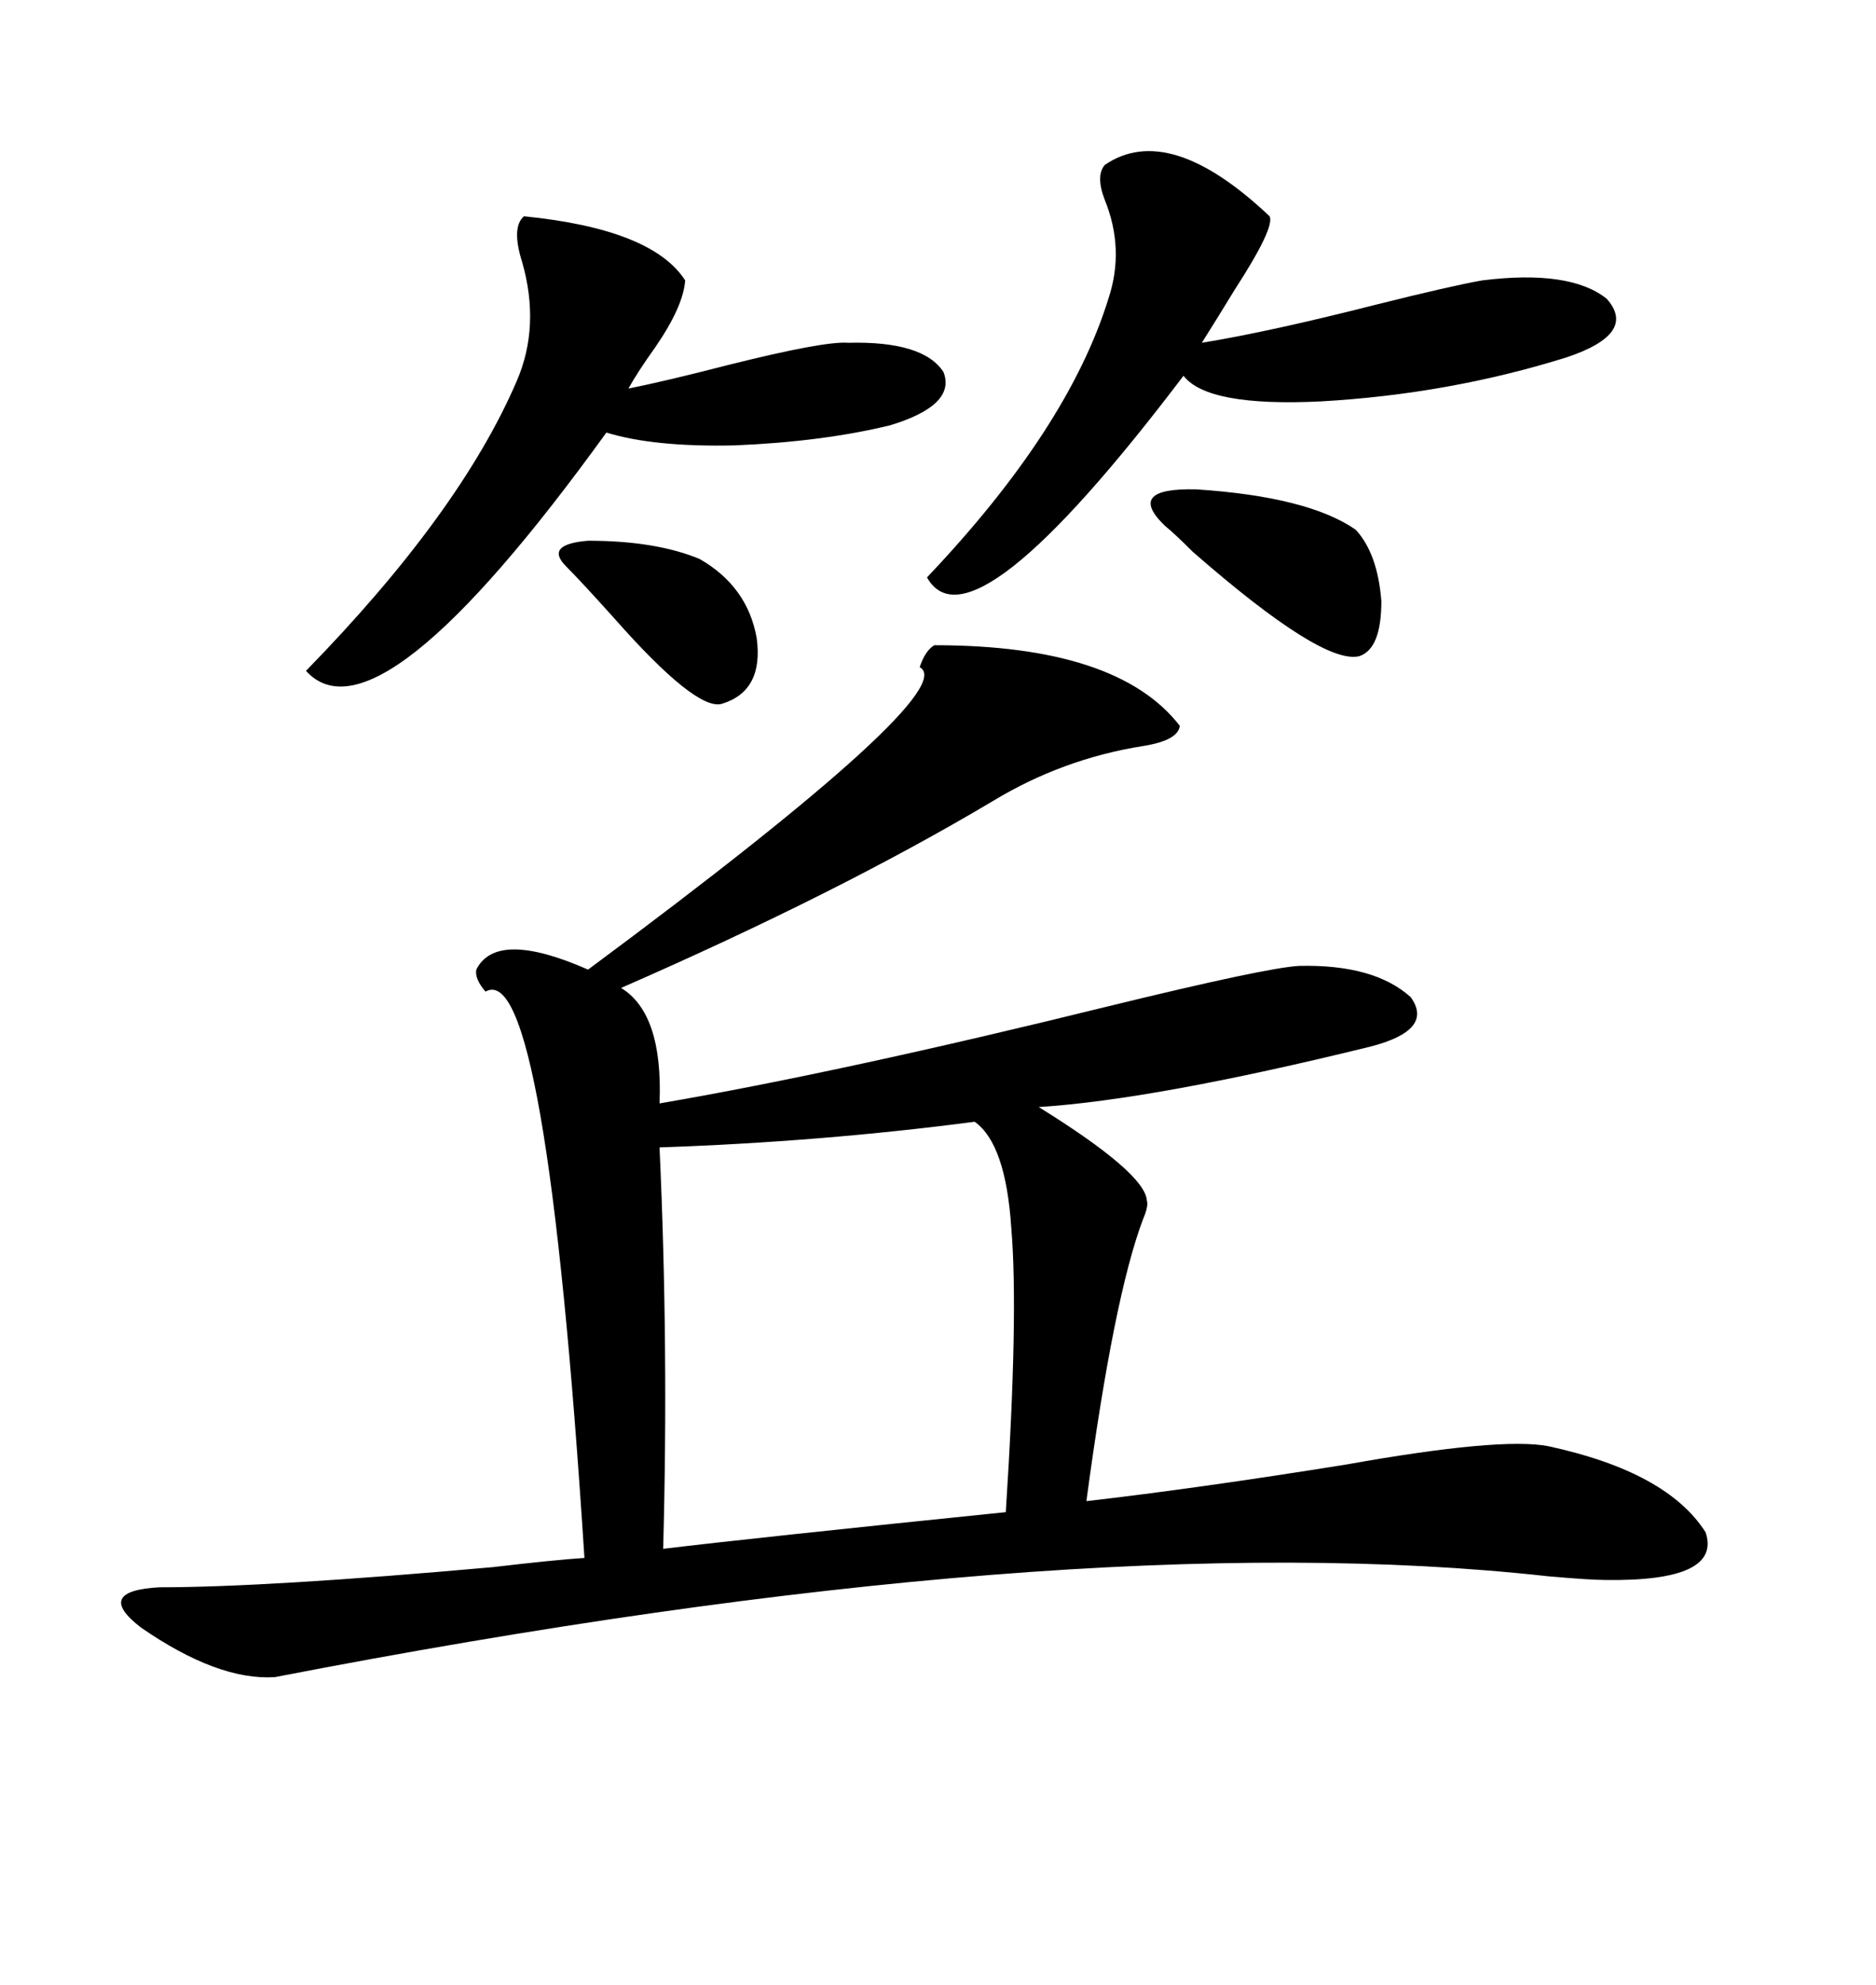 <svg xmlns="http://www.w3.org/2000/svg" xmlns:xlink="http://www.w3.org/1999/xlink" width="300" height="317.285"><path d="M149.41 103.13L149.41 103.13Q178.71 103.13 188.67 116.02L188.67 116.02Q188.38 118.36 182.81 119.24L182.81 119.24Q169.92 121.29 158.79 128.03L158.79 128.03Q134.18 142.68 99.32 157.91L99.32 157.91Q106.05 162.01 105.47 176.37L105.47 176.37Q134.47 171.39 177.25 160.84L177.25 160.84Q202.44 154.69 207.71 154.39L207.71 154.39Q219.73 154.10 225.59 159.38L225.59 159.38Q229.39 164.65 219.14 167.29L219.14 167.29Q184.57 175.78 166.11 176.95L166.11 176.95Q183.11 187.50 183.40 191.89L183.40 191.89Q183.69 192.77 182.81 194.82L182.81 194.82Q178.13 207.13 173.73 239.94L173.73 239.94Q191.60 237.89 215.33 234.08L215.33 234.08Q239.94 229.69 247.56 231.15L247.56 231.15Q266.60 235.25 272.75 244.92L272.75 244.92Q275.39 252.83 256.64 252.54L256.64 252.54Q254.30 252.54 247.56 251.95L247.56 251.95Q171.09 243.46 43.95 268.07L43.95 268.07Q34.86 268.65 22.56 260.16L22.56 260.16Q14.94 254.30 25.49 253.71L25.49 253.71Q42.77 253.71 78.81 250.49L78.81 250.49Q88.77 249.32 93.46 249.02L93.46 249.02Q87.30 152.93 77.64 158.50L77.64 158.50Q75.88 156.45 76.17 154.98L76.17 154.98Q79.39 148.54 94.04 154.98L94.04 154.98Q154.10 110.45 147.07 106.64L147.07 106.64Q147.95 104.00 149.41 103.13ZM155.86 179.30L155.86 179.30Q131.25 182.52 105.47 183.40L105.47 183.40Q106.93 215.33 106.05 247.56L106.05 247.56Q120.70 245.80 160.84 241.70L160.84 241.70Q162.89 210.06 161.72 196.29L161.72 196.29Q160.84 182.81 155.86 179.30ZM176.66 26.37L176.66 26.37Q186.91 19.34 203.03 34.57L203.03 34.57Q203.91 36.33 197.46 46.29L197.46 46.29Q194.24 51.56 192.19 54.79L192.19 54.79Q203.03 53.03 220.31 48.63L220.31 48.63Q232.03 45.70 237.01 44.82L237.01 44.82Q251.07 43.07 256.93 47.75L256.93 47.75Q261.91 53.32 250.49 57.13L250.49 57.13Q231.74 62.99 211.23 64.16L211.23 64.16Q193.07 65.04 189.26 60.06L189.26 60.06Q155.27 104.88 148.24 92.29L148.24 92.29Q170.80 68.55 177.25 47.75L177.25 47.75Q179.88 39.84 176.66 31.93L176.66 31.93Q175.20 28.13 176.66 26.37ZM83.79 34.57L83.79 34.57Q104.30 36.62 109.57 44.82L109.57 44.82Q109.28 48.93 104.88 55.37L104.88 55.37Q101.95 59.47 100.49 62.11L100.49 62.11Q106.35 60.94 116.60 58.30L116.60 58.30Q131.84 54.49 135.64 54.79L135.64 54.79Q147.66 54.49 150.88 59.47L150.88 59.47Q152.93 64.75 142.38 67.97L142.38 67.97Q131.54 70.61 117.48 71.19L117.48 71.19Q104.59 71.48 96.97 69.14L96.97 69.14Q60.35 119.82 48.93 107.23L48.93 107.23Q73.54 82.03 82.62 60.94L82.62 60.94Q86.43 52.15 83.50 41.89L83.50 41.89Q81.74 36.33 83.79 34.57ZM216.80 84.67L216.80 84.67Q220.31 88.48 220.90 96.09L220.90 96.09Q220.90 103.71 217.38 104.88L217.38 104.88Q211.52 106.35 190.72 88.18L190.72 88.18Q187.79 85.25 186.33 84.08L186.33 84.08Q179.88 77.93 191.31 78.22L191.31 78.22Q209.18 79.39 216.80 84.67ZM90.53 90.53L90.53 90.53Q87.01 87.01 94.04 86.43L94.04 86.43Q104.88 86.43 111.91 89.36L111.91 89.36Q119.53 93.75 121.00 101.95L121.00 101.95Q122.17 110.45 115.43 112.50L115.43 112.50Q111.33 113.67 98.14 98.73L98.14 98.73Q92.87 92.87 90.53 90.53Z"/></svg>